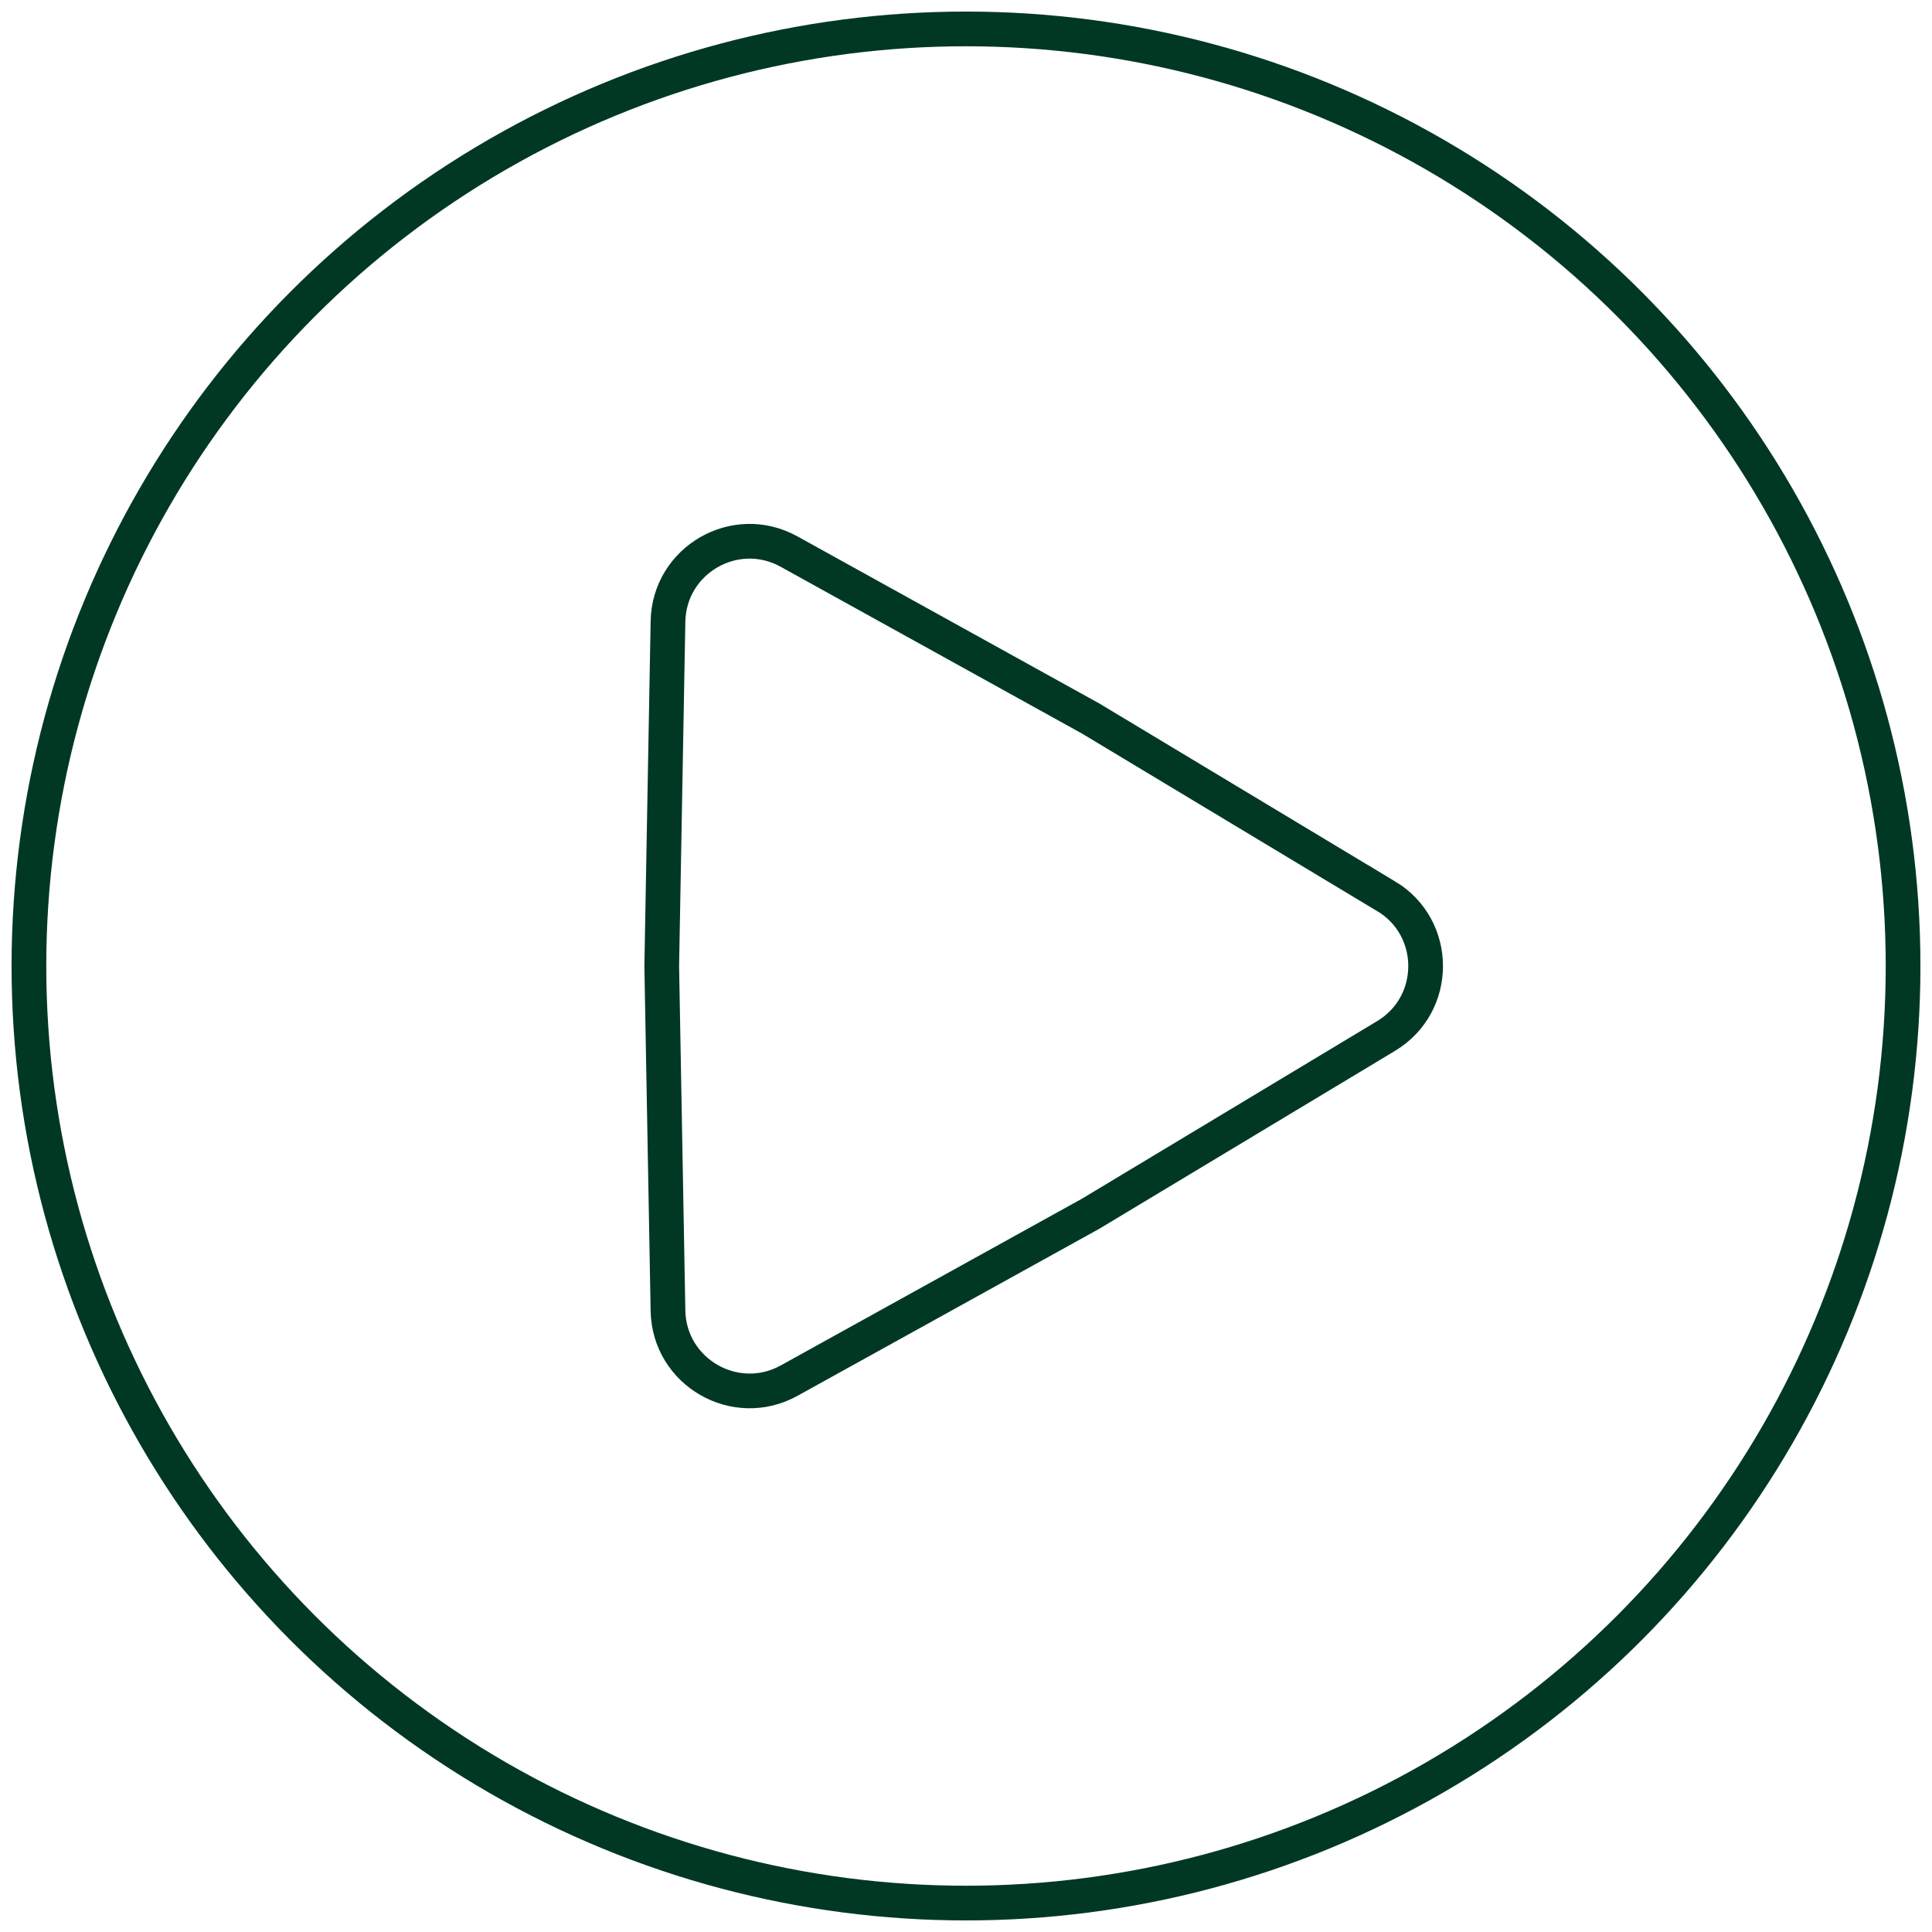 <?xml version="1.0" encoding="UTF-8"?>
<svg id="Layer_2" data-name="Layer 2" xmlns="http://www.w3.org/2000/svg" viewBox="0 0 167 167">
  <defs>
    <style>
      .cls-1 {
        fill: none;
        stroke: #003824;
        stroke-miterlimit: 10;
        stroke-width: 3px;
      }
    </style>
  </defs>
  <g id="Layer_1-2" data-name="Layer 1">
    <g>
      <circle class="cls-1" cx="83.5" cy="83.5" r="81"/>
      <path class="cls-1" d="M119.81,77.46c4.56,2.74,4.56,9.35,0,12.09l-25.53,15.36-26.07,14.43c-4.65,2.57-10.37-.73-10.47-6.04l-.54-29.79.54-29.79c.1-5.32,5.82-8.62,10.47-6.04l26.07,14.43,25.53,15.36Z"/>
    </g>
  </g>
</svg>

